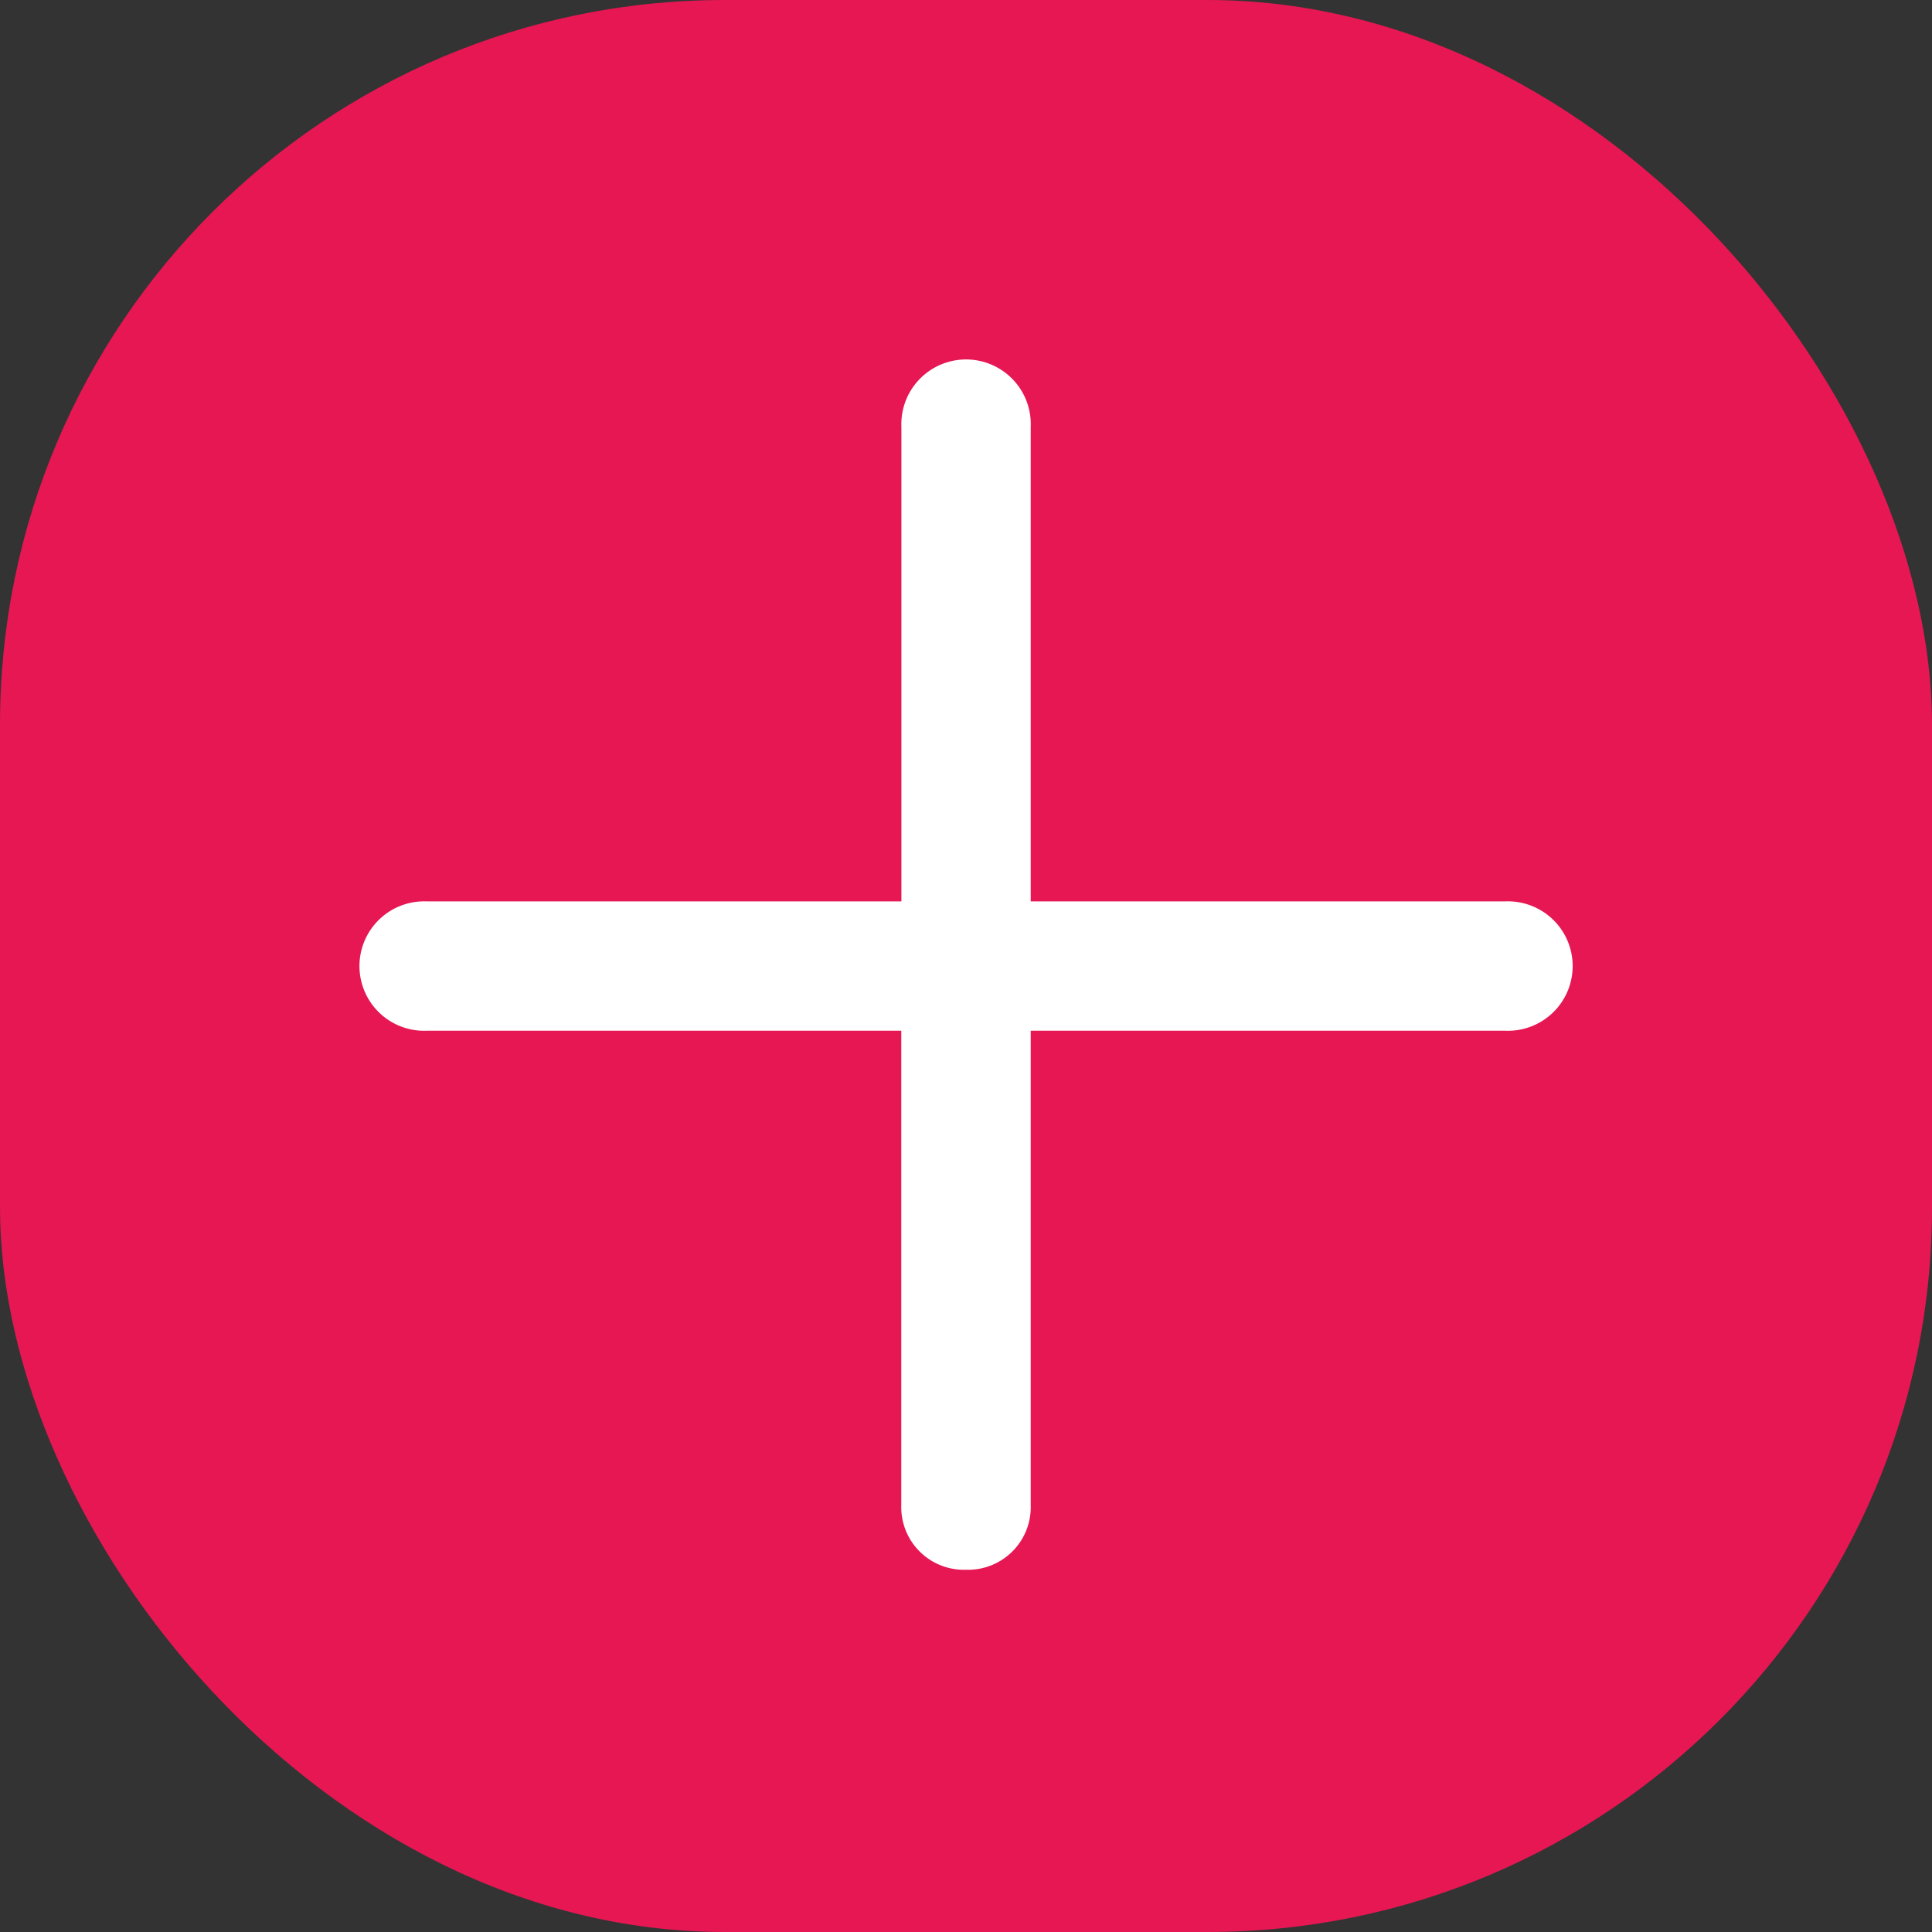 <svg id="Component_27_1" data-name="Component 27 – 1" xmlns="http://www.w3.org/2000/svg" width="16" height="16" viewBox="0 0 16 16">
  <rect x="0" y="0" width="16" height="16" fill="#333333" stroke="none"/>
  <g id="Group_49" data-name="Group 49" transform="translate(-1414 -4223)">
    <rect id="Rectangle_6" data-name="Rectangle 6" width="16" height="16" rx="6" transform="translate(1414 4223)" fill="#e61753"/>
  </g>
  <path id="add_FILL0_wght400_GRAD0_opsz48" d="M15,20a.519.519,0,0,1-.536-.536V15.536H10.536a.536.536,0,1,1,0-1.071h3.929V10.536a.536.536,0,1,1,1.071,0v3.929h3.929a.536.536,0,1,1,0,1.071H15.536v3.929A.519.519,0,0,1,15,20Z" transform="translate(-7 -7)" fill="#fff"/>
</svg>
